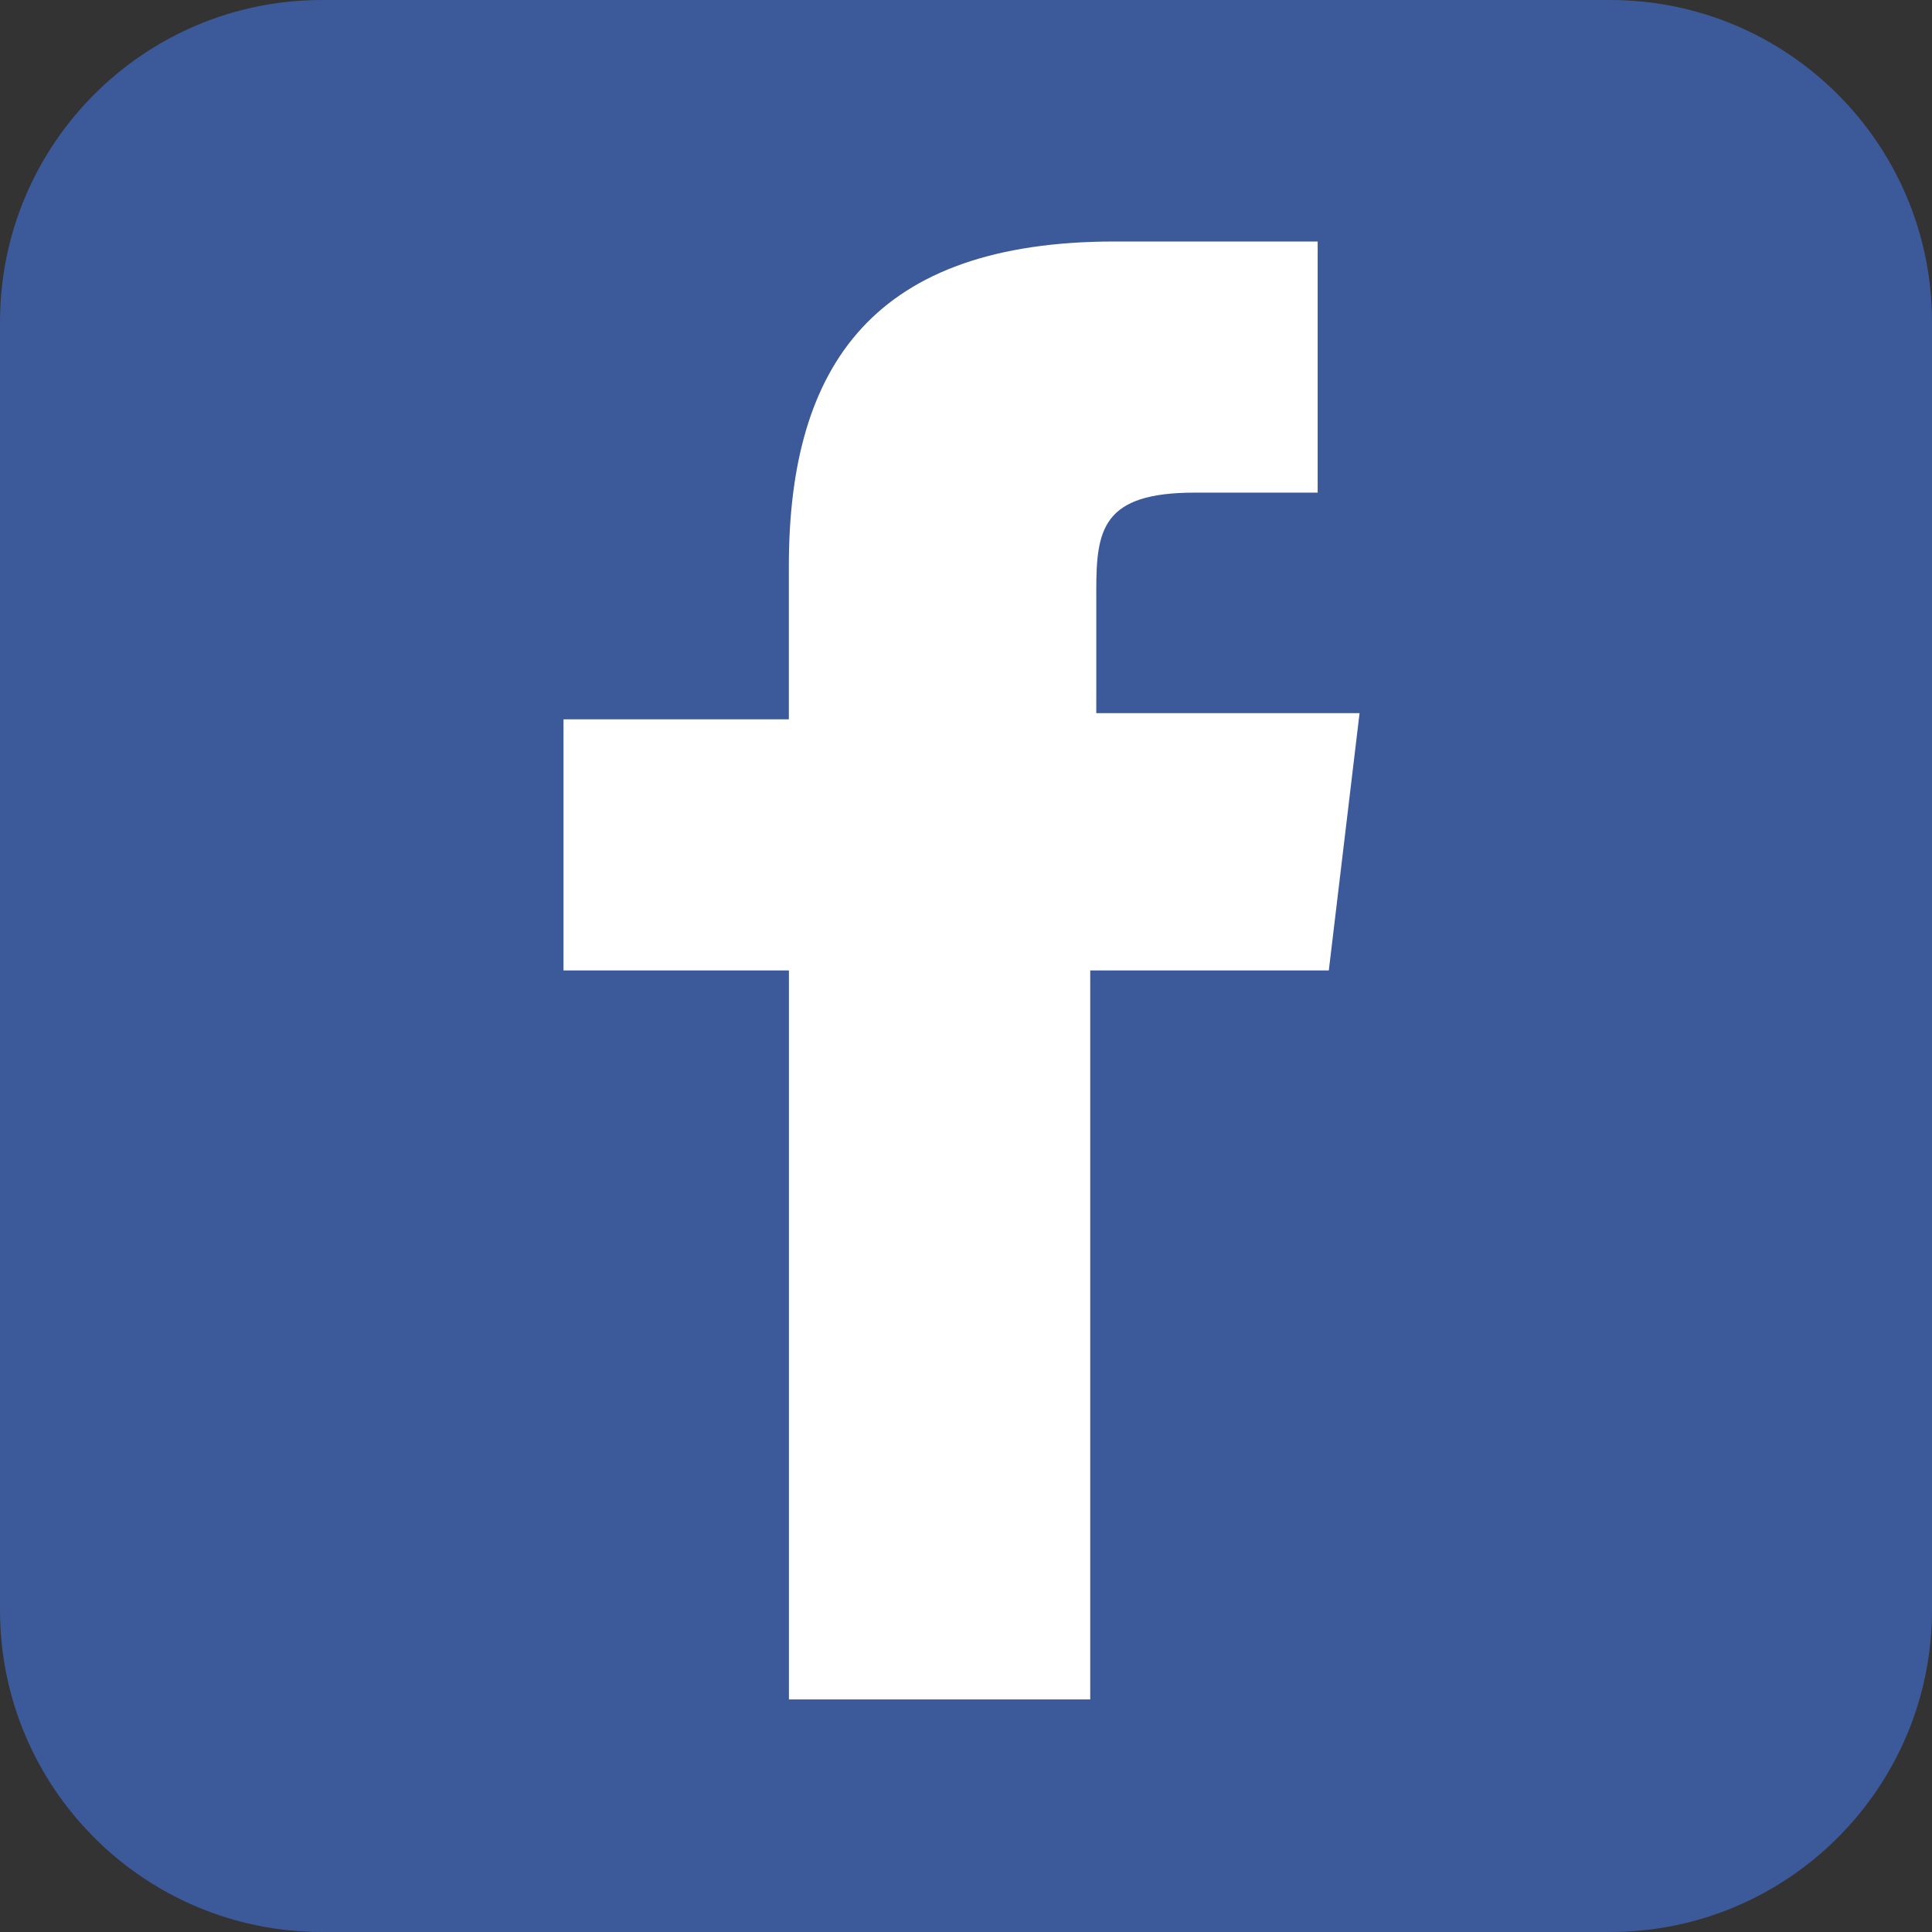 <svg width="216" height="216" viewBox="0 0 216 216" fill="none" xmlns="http://www.w3.org/2000/svg">
<rect x="0" y="0" width="216" height="216" fill="#333333" stroke="none"/>
<path d="M180 0H36C16.118 0 0 16.118 0 36V180C0 199.882 16.118 216 36 216H180C199.882 216 216 199.882 216 180V36C216 16.118 199.882 0 180 0Z" fill="#3C5A99"/>
<path d="M144.57 108.494H121.888V190H88.204V108.494H63V80.419H88.194V63.294C88.194 40.702 97.822 27 124.633 27H147.316V55.077H133.559C123.25 55.077 122.564 59.189 122.564 66.029V79.73H152L148.563 108.496L144.57 108.494Z" fill="white"/>
</svg>
